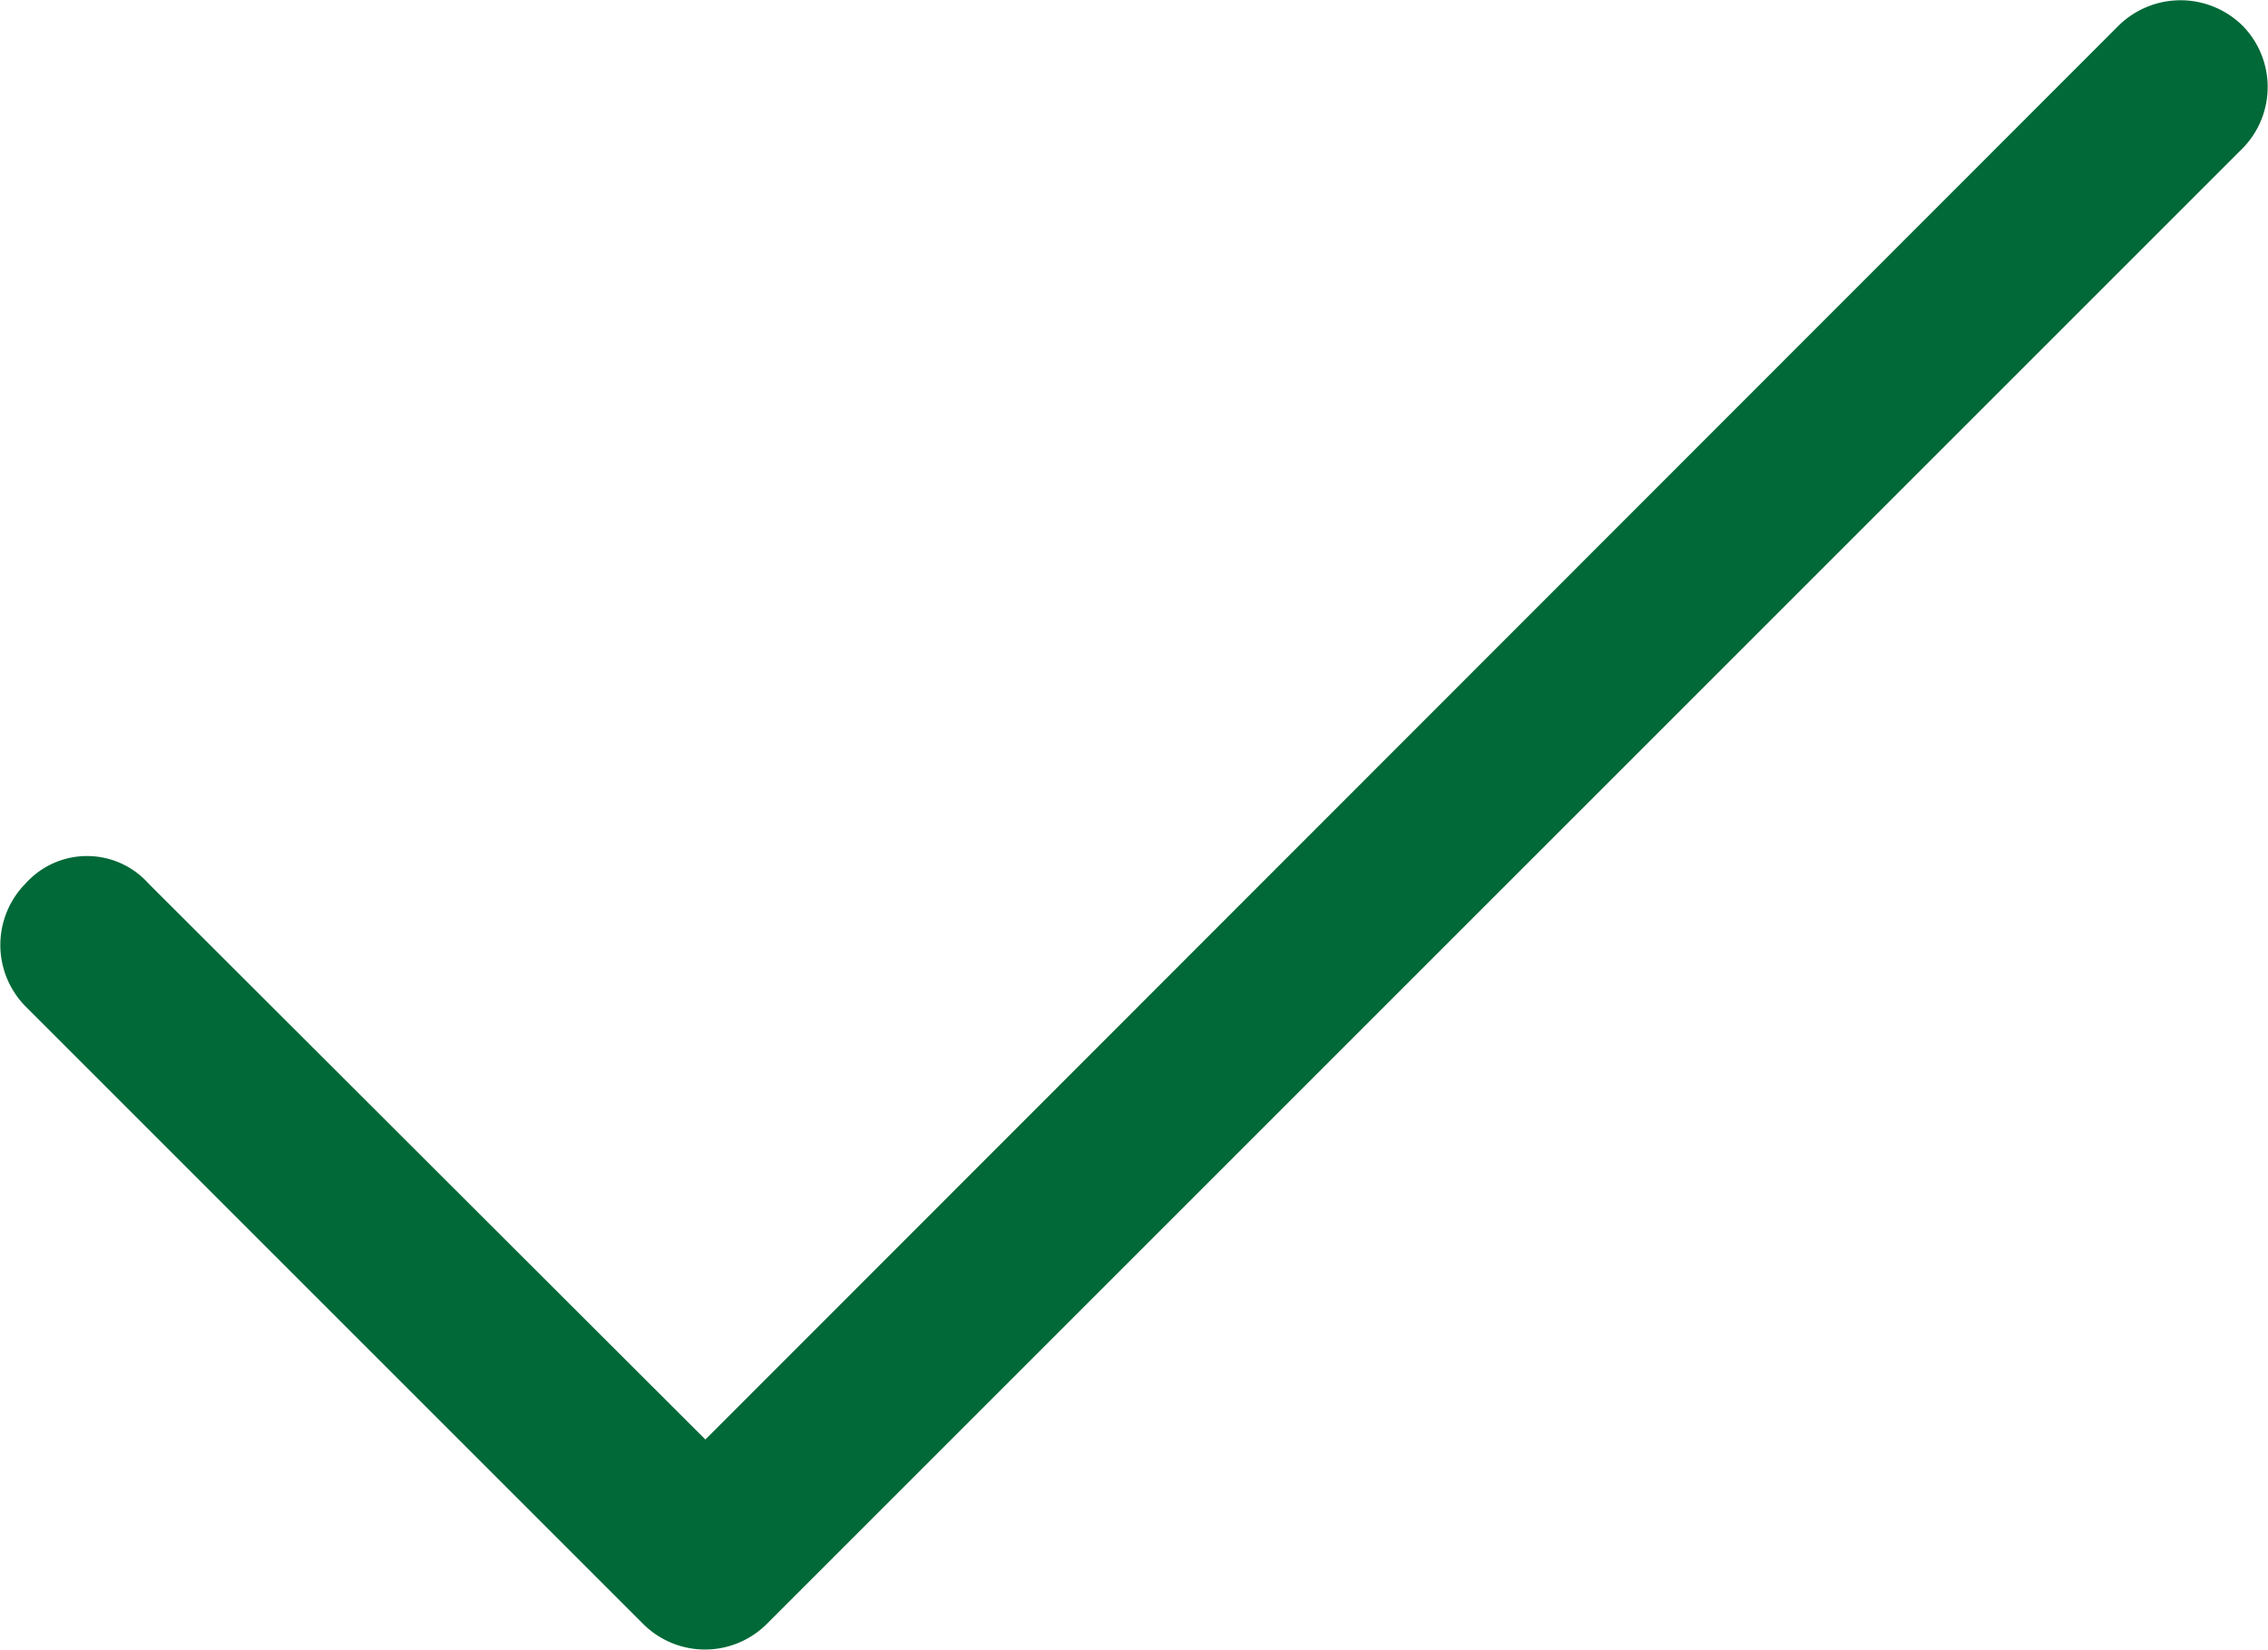 <svg id="Layer_1" data-name="Layer 1" xmlns="http://www.w3.org/2000/svg" width="27.49" height="20" viewBox="0 0 27.49 20"><title>check-mark</title><path d="M27.18.31a1.07,1.07,0,0,0-1.5,0L8.55,17.45,1.8,10.71a1,1,0,0,0-1.49,0,1.06,1.06,0,0,0,0,1.49L7.8,19.69a1.06,1.06,0,0,0,1.49,0L27.18,1.8A1.06,1.06,0,0,0,27.18.31Z" style="fill:#006937"/></svg>